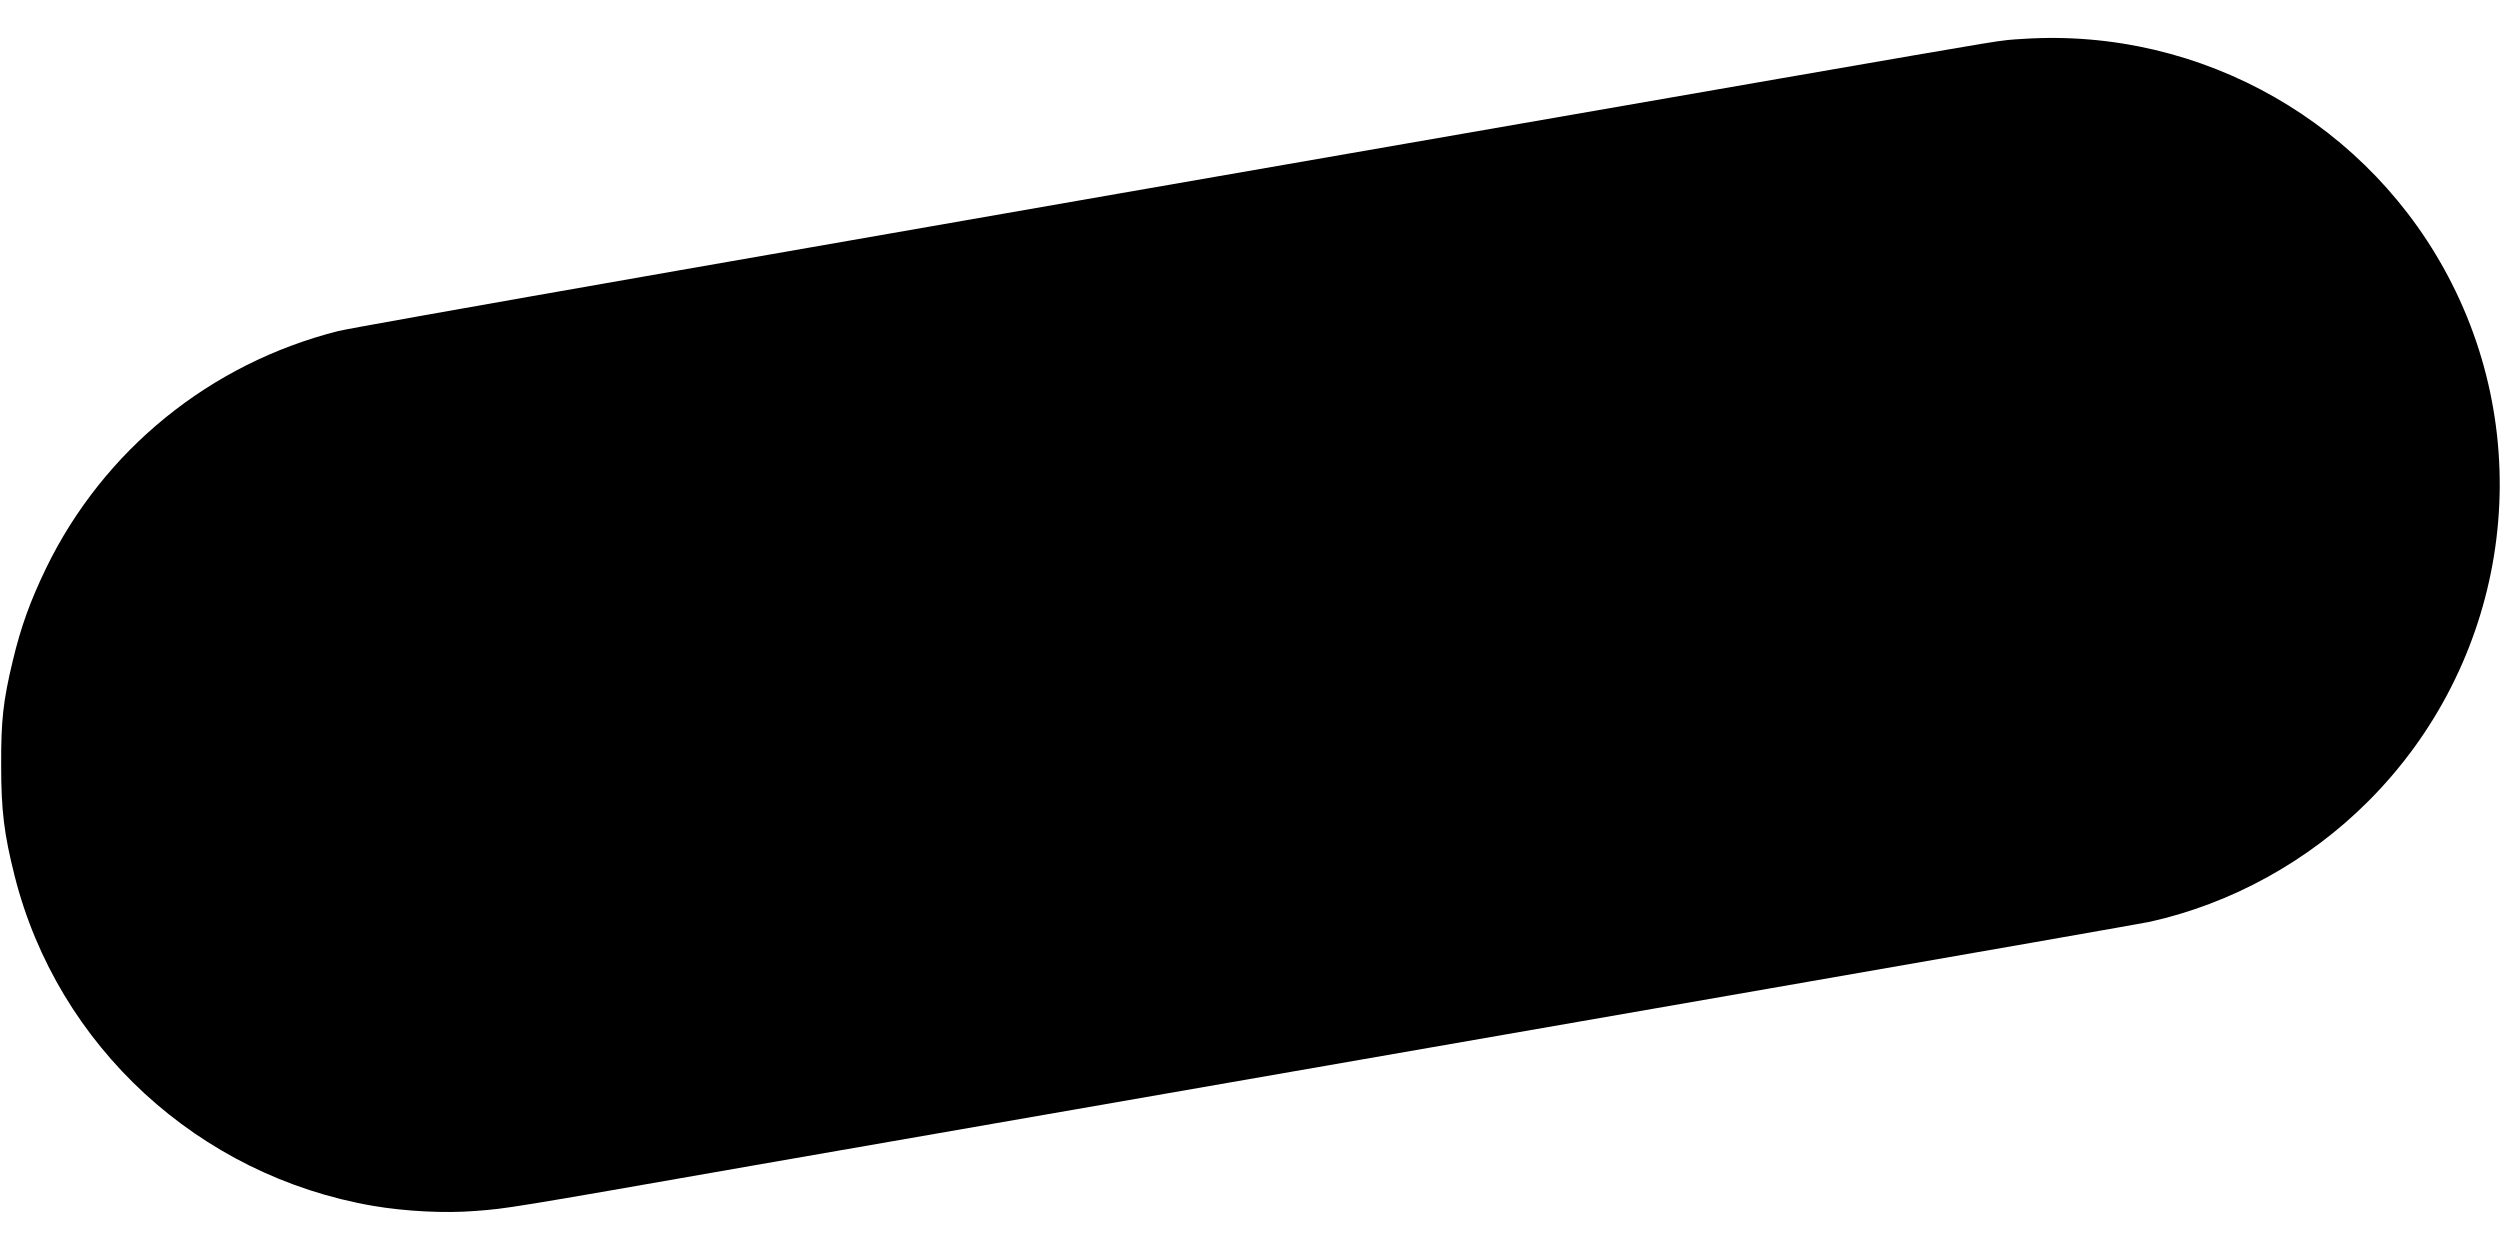 <?xml version="1.0" standalone="no"?>
<!DOCTYPE svg PUBLIC "-//W3C//DTD SVG 20010904//EN"
 "http://www.w3.org/TR/2001/REC-SVG-20010904/DTD/svg10.dtd">
<svg version="1.0" xmlns="http://www.w3.org/2000/svg"
 width="1280pt" height="640pt" viewBox="0 0 1280 640"
 preserveAspectRatio="xMidYMid meet">
<g transform="translate(0,640) scale(0.1,-0.1)"
fill="#000000" stroke="none">
<path d="M10360 6201 c-136 -9 -27 8 -1240 -202 -5300 -921 -7305 -1273 -7388
-1294 -657 -166 -1203 -610 -1497 -1216 -82 -171 -128 -298 -170 -474 -49
-204 -60 -304 -59 -535 0 -231 15 -351 69 -565 220 -871 941 -1535 1835 -1689
164 -28 368 -39 525 -26 161 12 169 13 1435 235 1043 182 2547 444 5190 904
1042 181 1918 335 1945 341 420 93 813 310 1119 616 702 701 875 1771 430
2651 -413 818 -1279 1313 -2194 1254z"/>
</g>
</svg>
